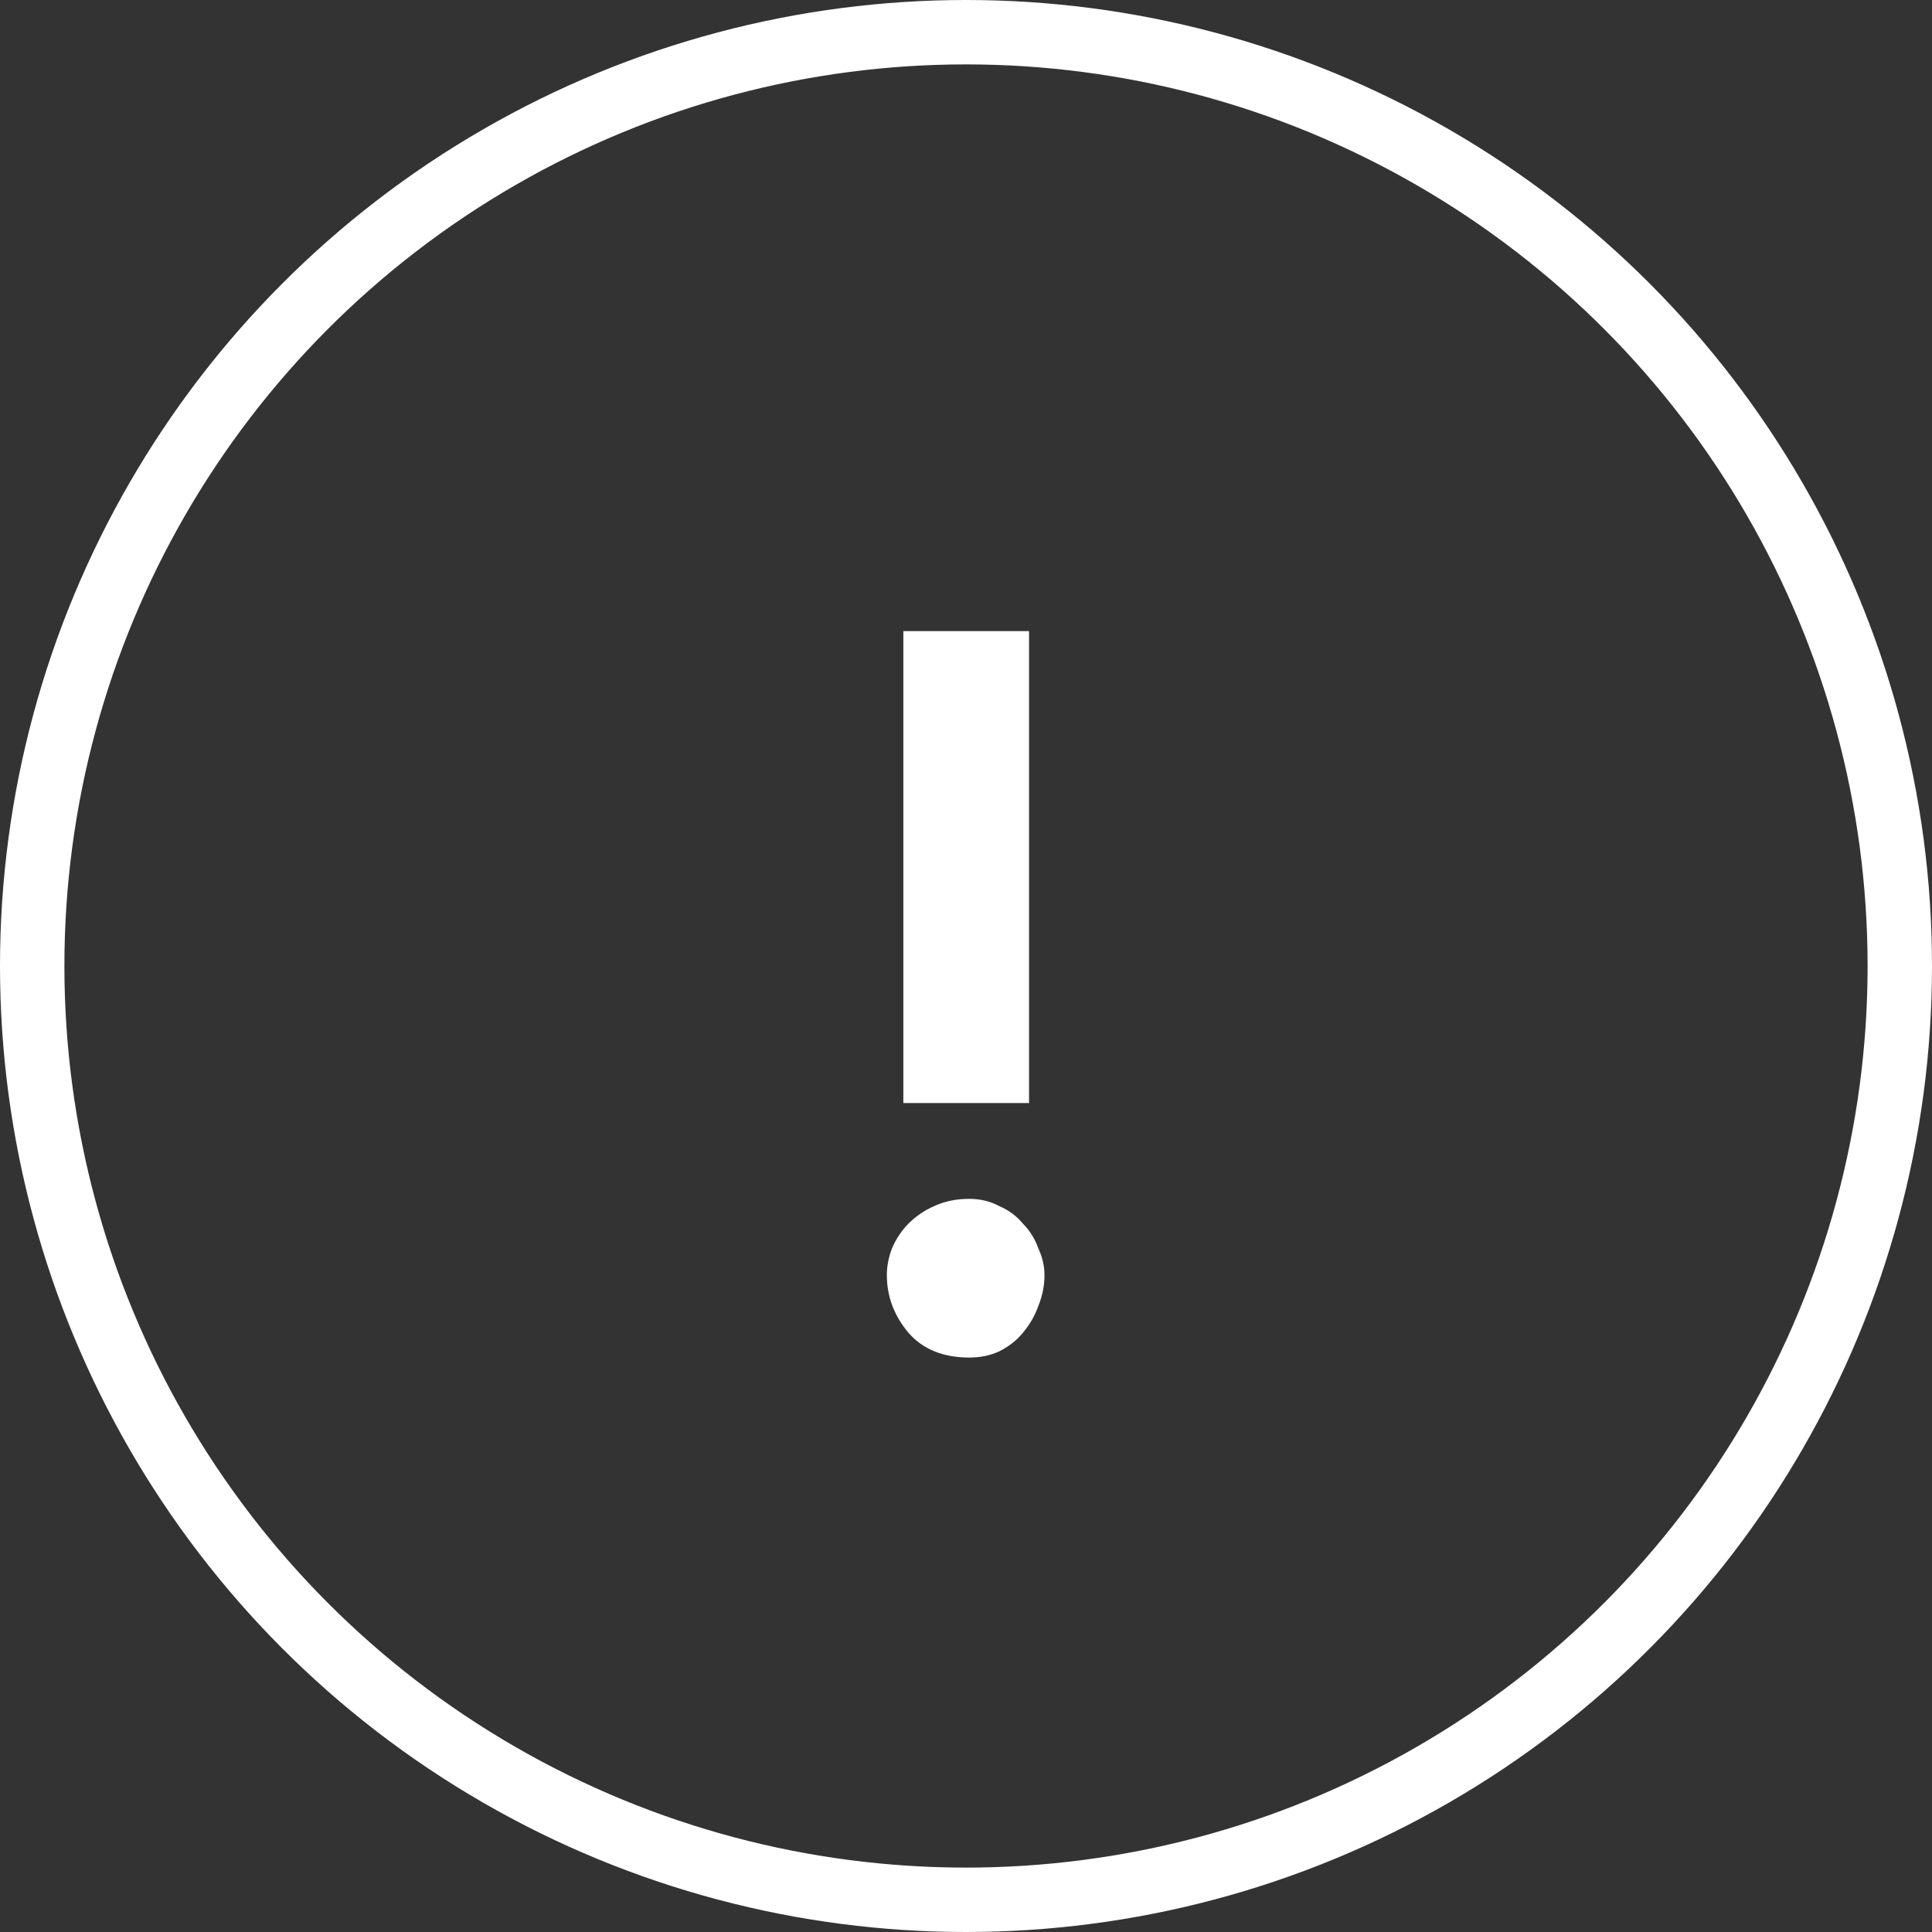 <?xml version="1.0" encoding="UTF-8"?> <svg xmlns="http://www.w3.org/2000/svg" width="30" height="30" viewBox="0 0 30 30" fill="none"><rect x="0" y="0" width="30" height="30" fill="#333333" stroke="none"/> <circle cx="15" cy="15" r="14.5" stroke="white"></circle> <path d="M14.027 9.8H15.979V17.128H14.027V9.8ZM13.771 19.8C13.771 19.661 13.798 19.523 13.851 19.384C13.915 19.235 14.001 19.107 14.107 19C14.225 18.883 14.358 18.792 14.507 18.728C14.667 18.653 14.849 18.616 15.051 18.616C15.222 18.616 15.377 18.653 15.515 18.728C15.665 18.792 15.787 18.883 15.883 19C15.99 19.107 16.07 19.235 16.123 19.384C16.187 19.523 16.219 19.661 16.219 19.8C16.219 19.96 16.187 20.12 16.123 20.28C16.07 20.429 15.99 20.568 15.883 20.696C15.787 20.813 15.665 20.909 15.515 20.984C15.377 21.048 15.222 21.08 15.051 21.08C14.646 21.08 14.331 20.952 14.107 20.696C13.883 20.429 13.771 20.131 13.771 19.8Z" fill="white"></path> </svg> 